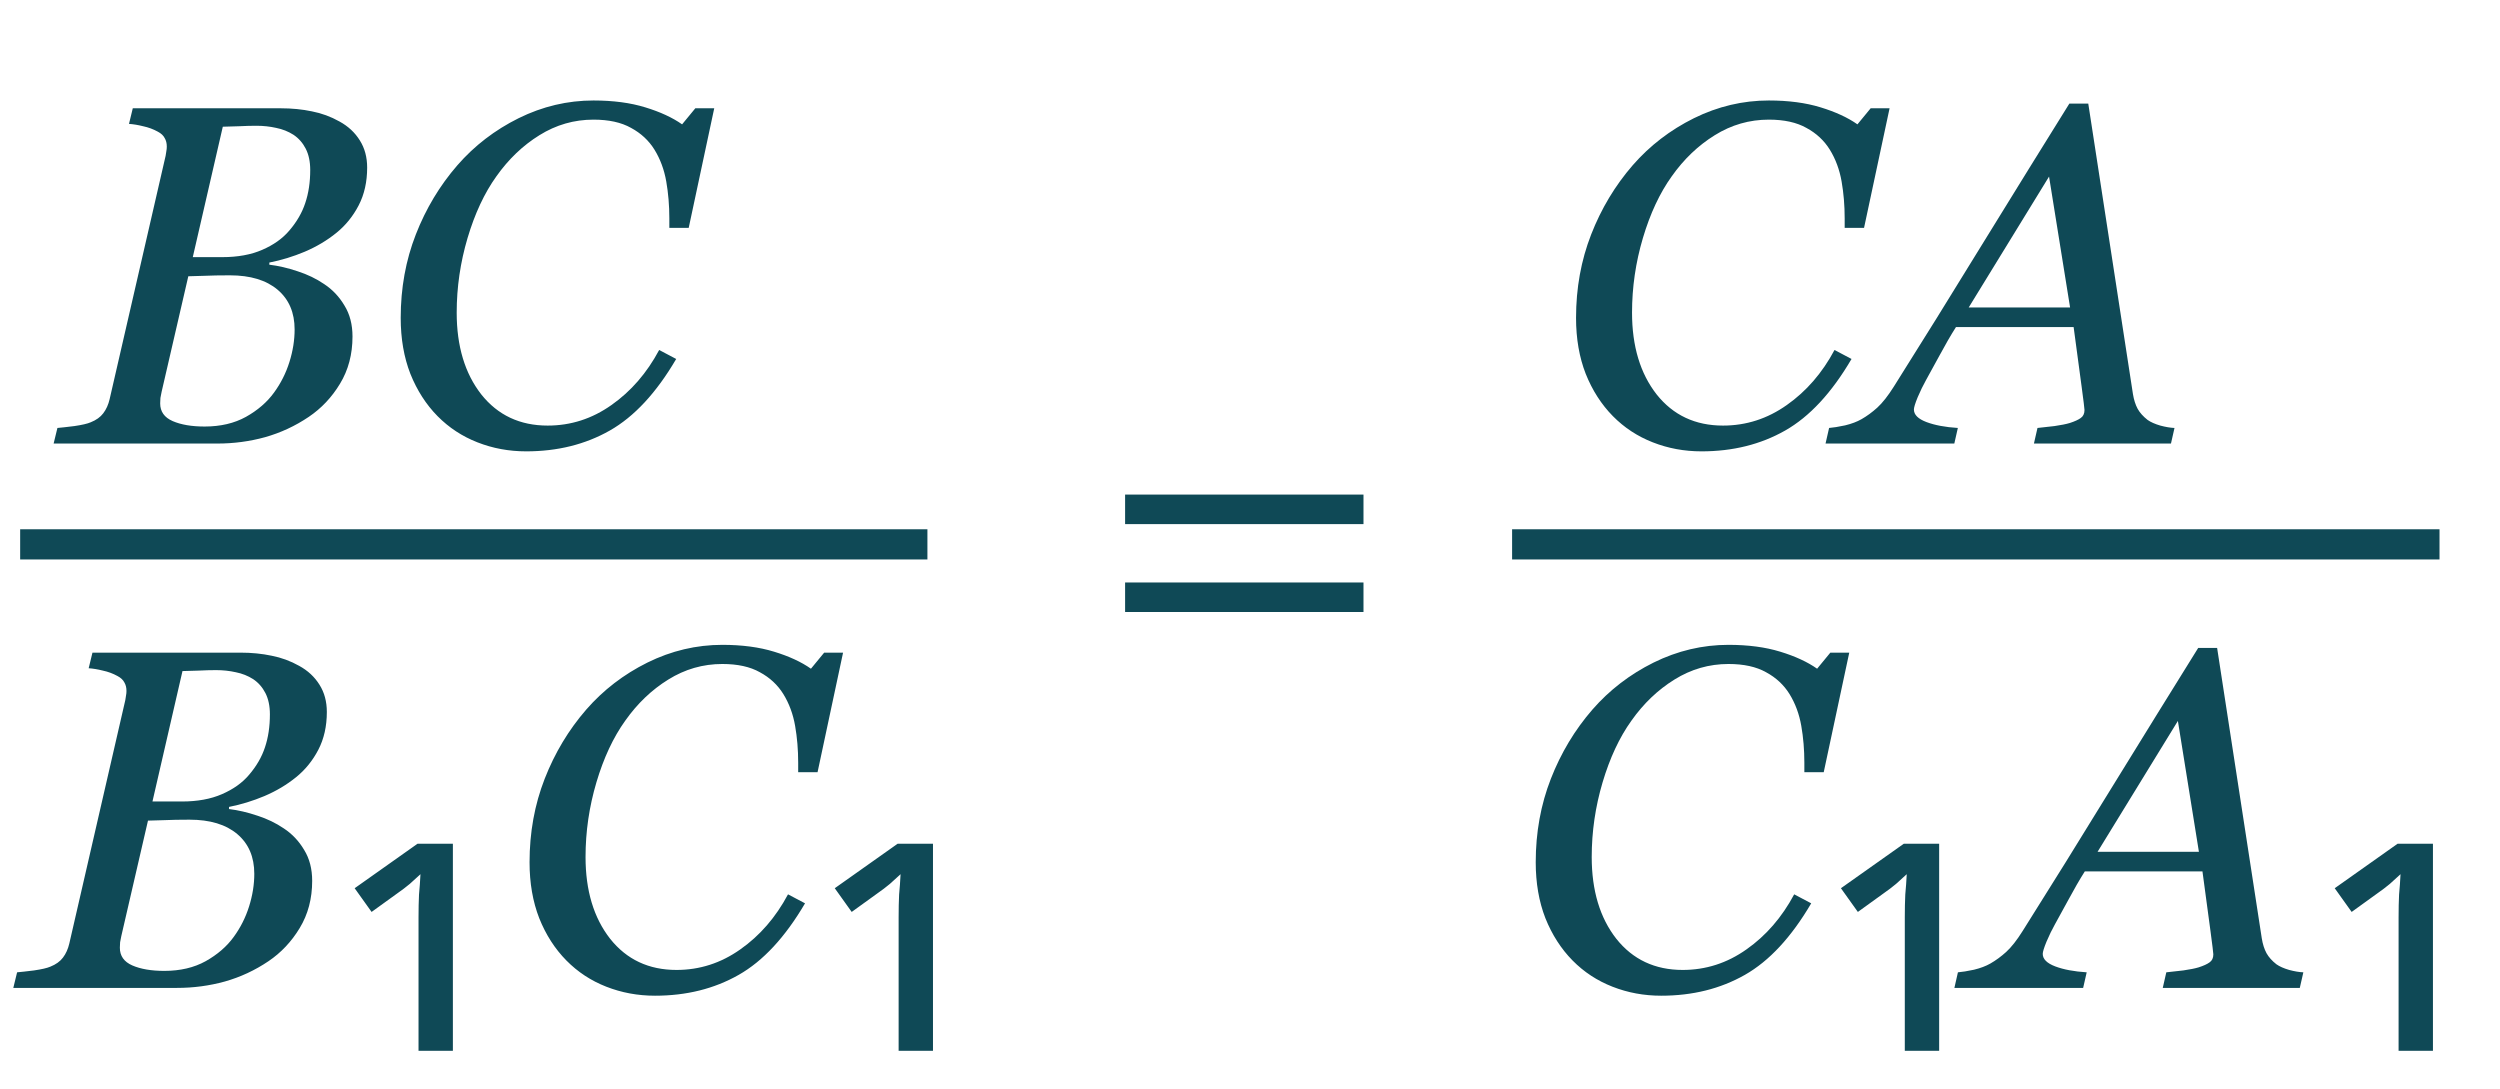 <?xml version="1.0" encoding="UTF-8"?> <svg xmlns="http://www.w3.org/2000/svg" width="124" height="54" viewBox="0 0 124 54" fill="none"> <path d="M67.629 25.996H55.805V24.531H67.629V25.996ZM67.629 30.355H55.805V28.891H67.629V30.355Z" fill="#0F4956"></path> <path d="M14.84 33.027C15.27 33.262 15.605 33.574 15.848 33.965C16.09 34.348 16.211 34.797 16.211 35.312C16.211 36.023 16.07 36.648 15.789 37.188C15.508 37.727 15.141 38.18 14.688 38.547C14.227 38.922 13.703 39.234 13.117 39.484C12.539 39.727 11.953 39.906 11.359 40.023V40.129C11.812 40.184 12.281 40.293 12.766 40.457C13.25 40.613 13.688 40.824 14.078 41.09C14.492 41.363 14.828 41.719 15.086 42.156C15.352 42.586 15.484 43.098 15.484 43.691C15.484 44.574 15.277 45.355 14.863 46.035C14.457 46.707 13.941 47.254 13.316 47.676C12.645 48.129 11.922 48.465 11.148 48.684C10.383 48.895 9.594 49 8.781 49H0.66L0.848 48.227C1.035 48.211 1.316 48.18 1.691 48.133C2.066 48.078 2.336 48.016 2.5 47.945C2.773 47.836 2.98 47.688 3.121 47.5C3.27 47.305 3.375 47.07 3.438 46.797L6.215 34.727C6.23 34.648 6.242 34.574 6.25 34.504C6.266 34.426 6.273 34.348 6.273 34.27C6.273 34.105 6.238 33.965 6.168 33.848C6.105 33.723 5.992 33.617 5.828 33.531C5.602 33.406 5.359 33.316 5.102 33.262C4.852 33.199 4.617 33.16 4.398 33.145L4.586 32.371H11.922C12.477 32.371 12.992 32.422 13.469 32.523C13.953 32.617 14.41 32.785 14.84 33.027ZM12.355 38.43C12.723 38 12.984 37.547 13.141 37.07C13.305 36.586 13.387 36.039 13.387 35.43C13.387 35.016 13.312 34.664 13.164 34.375C13.016 34.086 12.812 33.855 12.555 33.684C12.297 33.52 12.012 33.406 11.699 33.344C11.387 33.273 11.059 33.238 10.715 33.238C10.457 33.238 10.168 33.246 9.848 33.262C9.535 33.27 9.27 33.277 9.051 33.285L7.562 39.754H9.027C9.793 39.754 10.453 39.633 11.008 39.391C11.57 39.148 12.02 38.828 12.355 38.43ZM11.594 46.469C11.93 46.008 12.184 45.504 12.355 44.957C12.527 44.41 12.613 43.871 12.613 43.34C12.613 42.504 12.332 41.848 11.77 41.371C11.207 40.895 10.418 40.656 9.402 40.656C8.91 40.656 8.488 40.664 8.137 40.68C7.785 40.688 7.52 40.695 7.34 40.703L6.016 46.434C5.992 46.543 5.973 46.645 5.957 46.738C5.949 46.832 5.945 46.922 5.945 47.008C5.945 47.414 6.152 47.707 6.566 47.887C6.98 48.066 7.508 48.156 8.148 48.156C8.938 48.156 9.621 47.996 10.199 47.676C10.785 47.348 11.25 46.945 11.594 46.469ZM22.463 41.848V52.12H20.759V45.496C20.759 45.08 20.767 44.704 20.783 44.368C20.815 44.032 20.839 43.696 20.855 43.36C20.695 43.504 20.519 43.664 20.327 43.84C20.135 44 19.935 44.152 19.727 44.296L18.431 45.232L17.591 44.056L20.711 41.848H22.463ZM32.488 49.387C31.637 49.387 30.832 49.238 30.074 48.941C29.316 48.645 28.656 48.211 28.094 47.641C27.523 47.062 27.074 46.363 26.746 45.543C26.426 44.723 26.266 43.797 26.266 42.766C26.266 41.289 26.516 39.91 27.016 38.629C27.516 37.348 28.203 36.203 29.078 35.195C29.922 34.227 30.934 33.449 32.113 32.863C33.301 32.277 34.539 31.984 35.828 31.984C36.805 31.984 37.66 32.098 38.395 32.324C39.137 32.551 39.746 32.832 40.223 33.168L40.879 32.371H41.816L40.551 38.301H39.59V37.832C39.59 37.191 39.539 36.582 39.438 36.004C39.336 35.418 39.141 34.891 38.852 34.422C38.57 33.969 38.184 33.609 37.691 33.344C37.207 33.07 36.586 32.934 35.828 32.934C34.867 32.934 33.973 33.191 33.145 33.707C32.324 34.215 31.613 34.895 31.012 35.746C30.418 36.574 29.941 37.594 29.582 38.805C29.223 40.016 29.043 41.25 29.043 42.508C29.043 44.172 29.449 45.523 30.262 46.562C31.082 47.594 32.18 48.109 33.555 48.109C34.703 48.109 35.758 47.77 36.719 47.09C37.688 46.41 38.477 45.5 39.086 44.359L39.93 44.805C38.945 46.484 37.848 47.668 36.637 48.355C35.426 49.043 34.043 49.387 32.488 49.387ZM46.276 41.848V52.12H44.572V45.496C44.572 45.08 44.58 44.704 44.596 44.368C44.628 44.032 44.652 43.696 44.668 43.36C44.508 43.504 44.332 43.664 44.14 43.84C43.948 44 43.748 44.152 43.54 44.296L42.244 45.232L41.404 44.056L44.524 41.848H46.276Z" fill="#0F4956"></path> <path d="M16.84 6.027C17.27 6.262 17.605 6.574 17.848 6.965C18.09 7.348 18.211 7.797 18.211 8.312C18.211 9.023 18.07 9.648 17.789 10.188C17.508 10.727 17.141 11.18 16.688 11.547C16.227 11.922 15.703 12.234 15.117 12.484C14.539 12.727 13.953 12.906 13.359 13.023V13.129C13.812 13.184 14.281 13.293 14.766 13.457C15.25 13.613 15.688 13.824 16.078 14.09C16.492 14.363 16.828 14.719 17.086 15.156C17.352 15.586 17.484 16.098 17.484 16.691C17.484 17.574 17.277 18.355 16.863 19.035C16.457 19.707 15.941 20.254 15.316 20.676C14.645 21.129 13.922 21.465 13.148 21.684C12.383 21.895 11.594 22 10.781 22H2.66L2.848 21.227C3.035 21.211 3.316 21.18 3.691 21.133C4.066 21.078 4.336 21.016 4.5 20.945C4.773 20.836 4.98 20.688 5.121 20.5C5.27 20.305 5.375 20.07 5.438 19.797L8.215 7.727C8.23 7.648 8.242 7.574 8.25 7.504C8.266 7.426 8.273 7.348 8.273 7.27C8.273 7.105 8.238 6.965 8.168 6.848C8.105 6.723 7.992 6.617 7.828 6.531C7.602 6.406 7.359 6.316 7.102 6.262C6.852 6.199 6.617 6.16 6.398 6.145L6.586 5.371H13.922C14.477 5.371 14.992 5.422 15.469 5.523C15.953 5.617 16.41 5.785 16.84 6.027ZM14.355 11.43C14.723 11 14.984 10.547 15.141 10.07C15.305 9.586 15.387 9.039 15.387 8.43C15.387 8.016 15.312 7.664 15.164 7.375C15.016 7.086 14.812 6.855 14.555 6.684C14.297 6.52 14.012 6.406 13.699 6.344C13.387 6.273 13.059 6.238 12.715 6.238C12.457 6.238 12.168 6.246 11.848 6.262C11.535 6.27 11.27 6.277 11.051 6.285L9.562 12.754H11.027C11.793 12.754 12.453 12.633 13.008 12.391C13.57 12.148 14.02 11.828 14.355 11.43ZM13.594 19.469C13.93 19.008 14.184 18.504 14.355 17.957C14.527 17.41 14.613 16.871 14.613 16.34C14.613 15.504 14.332 14.848 13.77 14.371C13.207 13.895 12.418 13.656 11.402 13.656C10.91 13.656 10.488 13.664 10.137 13.68C9.785 13.688 9.52 13.695 9.34 13.703L8.016 19.434C7.992 19.543 7.973 19.645 7.957 19.738C7.949 19.832 7.945 19.922 7.945 20.008C7.945 20.414 8.152 20.707 8.566 20.887C8.98 21.066 9.508 21.156 10.148 21.156C10.938 21.156 11.621 20.996 12.199 20.676C12.785 20.348 13.25 19.945 13.594 19.469ZM26.098 22.387C25.246 22.387 24.441 22.238 23.684 21.941C22.926 21.645 22.266 21.211 21.703 20.641C21.133 20.062 20.684 19.363 20.355 18.543C20.035 17.723 19.875 16.797 19.875 15.766C19.875 14.289 20.125 12.91 20.625 11.629C21.125 10.348 21.812 9.203 22.688 8.195C23.531 7.227 24.543 6.449 25.723 5.863C26.91 5.277 28.148 4.984 29.438 4.984C30.414 4.984 31.27 5.098 32.004 5.324C32.746 5.551 33.355 5.832 33.832 6.168L34.488 5.371H35.426L34.16 11.301H33.199V10.832C33.199 10.191 33.148 9.582 33.047 9.004C32.945 8.418 32.75 7.891 32.461 7.422C32.18 6.969 31.793 6.609 31.301 6.344C30.816 6.07 30.195 5.934 29.438 5.934C28.477 5.934 27.582 6.191 26.754 6.707C25.934 7.215 25.223 7.895 24.621 8.746C24.027 9.574 23.551 10.594 23.191 11.805C22.832 13.016 22.652 14.25 22.652 15.508C22.652 17.172 23.059 18.523 23.871 19.562C24.691 20.594 25.789 21.109 27.164 21.109C28.312 21.109 29.367 20.77 30.328 20.09C31.297 19.41 32.086 18.5 32.695 17.359L33.539 17.805C32.555 19.484 31.457 20.668 30.246 21.355C29.035 22.043 27.652 22.387 26.098 22.387Z" fill="#0F4956"></path> <path d="M1 27H46" stroke="#0F4956" stroke-width="1.5" stroke-linejoin="round"></path> <path d="M82.394 49.387C81.543 49.387 80.738 49.238 79.981 48.941C79.223 48.645 78.562 48.211 78 47.641C77.43 47.062 76.981 46.363 76.652 45.543C76.332 44.723 76.172 43.797 76.172 42.766C76.172 41.289 76.422 39.91 76.922 38.629C77.422 37.348 78.109 36.203 78.984 35.195C79.828 34.227 80.84 33.449 82.019 32.863C83.207 32.277 84.445 31.984 85.734 31.984C86.711 31.984 87.566 32.098 88.301 32.324C89.043 32.551 89.652 32.832 90.129 33.168L90.785 32.371H91.723L90.457 38.301H89.496V37.832C89.496 37.191 89.445 36.582 89.344 36.004C89.242 35.418 89.047 34.891 88.758 34.422C88.477 33.969 88.09 33.609 87.598 33.344C87.113 33.07 86.492 32.934 85.734 32.934C84.773 32.934 83.879 33.191 83.051 33.707C82.231 34.215 81.519 34.895 80.918 35.746C80.324 36.574 79.848 37.594 79.488 38.805C79.129 40.016 78.949 41.25 78.949 42.508C78.949 44.172 79.356 45.523 80.168 46.562C80.988 47.594 82.086 48.109 83.461 48.109C84.609 48.109 85.664 47.77 86.625 47.09C87.594 46.41 88.383 45.5 88.992 44.359L89.836 44.805C88.852 46.484 87.754 47.668 86.543 48.355C85.332 49.043 83.949 49.387 82.394 49.387ZM96.182 41.848V52.12H94.478V45.496C94.478 45.08 94.486 44.704 94.502 44.368C94.534 44.032 94.558 43.696 94.574 43.36C94.414 43.504 94.238 43.664 94.046 43.84C93.854 44 93.654 44.152 93.446 44.296L92.15 45.232L91.31 44.056L94.43 41.848H96.182ZM109.066 42.25L108.023 35.758L104.039 42.25H109.066ZM107.273 49L107.449 48.227C107.691 48.203 107.973 48.172 108.293 48.133C108.621 48.086 108.875 48.035 109.055 47.98C109.297 47.902 109.477 47.82 109.594 47.734C109.719 47.648 109.781 47.516 109.781 47.336C109.781 47.273 109.734 46.891 109.641 46.188C109.547 45.484 109.414 44.496 109.242 43.223H103.406C103.148 43.629 102.875 44.102 102.586 44.641C102.297 45.172 102.074 45.578 101.918 45.859C101.777 46.109 101.641 46.391 101.508 46.703C101.383 47.008 101.32 47.211 101.32 47.312C101.32 47.57 101.527 47.777 101.941 47.934C102.355 48.09 102.875 48.188 103.5 48.227L103.324 49H96.938L97.113 48.227C97.316 48.211 97.582 48.168 97.91 48.098C98.231 48.02 98.5 47.918 98.719 47.793C98.992 47.637 99.254 47.445 99.504 47.219C99.762 46.984 100.035 46.637 100.324 46.176C101.676 44.035 103.156 41.652 104.766 39.027C106.383 36.402 107.805 34.105 109.031 32.137H109.969L112.184 46.539C112.23 46.828 112.309 47.074 112.418 47.277C112.527 47.473 112.691 47.656 112.91 47.828C113.066 47.938 113.277 48.031 113.543 48.109C113.809 48.18 114.043 48.219 114.246 48.227L114.07 49H107.273ZM120.674 41.848V52.12H118.97V45.496C118.97 45.08 118.978 44.704 118.994 44.368C119.026 44.032 119.05 43.696 119.066 43.36C118.906 43.504 118.73 43.664 118.538 43.84C118.346 44 118.146 44.152 117.938 44.296L116.642 45.232L115.802 44.056L118.922 41.848H120.674Z" fill="#0F4956"></path> <path d="M84.394 22.387C83.543 22.387 82.738 22.238 81.981 21.941C81.223 21.645 80.562 21.211 80 20.641C79.43 20.062 78.981 19.363 78.652 18.543C78.332 17.723 78.172 16.797 78.172 15.766C78.172 14.289 78.422 12.91 78.922 11.629C79.422 10.348 80.109 9.203 80.984 8.195C81.828 7.227 82.84 6.449 84.019 5.863C85.207 5.277 86.445 4.984 87.734 4.984C88.711 4.984 89.566 5.098 90.301 5.324C91.043 5.551 91.652 5.832 92.129 6.168L92.785 5.371H93.723L92.457 11.301H91.496V10.832C91.496 10.191 91.445 9.582 91.344 9.004C91.242 8.418 91.047 7.891 90.758 7.422C90.477 6.969 90.09 6.609 89.598 6.344C89.113 6.07 88.492 5.934 87.734 5.934C86.773 5.934 85.879 6.191 85.051 6.707C84.231 7.215 83.519 7.895 82.918 8.746C82.324 9.574 81.848 10.594 81.488 11.805C81.129 13.016 80.949 14.25 80.949 15.508C80.949 17.172 81.356 18.523 82.168 19.562C82.988 20.594 84.086 21.109 85.461 21.109C86.609 21.109 87.664 20.77 88.625 20.09C89.594 19.41 90.383 18.5 90.992 17.359L91.836 17.805C90.852 19.484 89.754 20.668 88.543 21.355C87.332 22.043 85.949 22.387 84.394 22.387ZM102.676 15.25L101.633 8.758L97.648 15.25H102.676ZM100.883 22L101.059 21.227C101.301 21.203 101.582 21.172 101.902 21.133C102.23 21.086 102.484 21.035 102.664 20.98C102.906 20.902 103.086 20.82 103.203 20.734C103.328 20.648 103.391 20.516 103.391 20.336C103.391 20.273 103.344 19.891 103.25 19.188C103.156 18.484 103.023 17.496 102.852 16.223H97.016C96.758 16.629 96.484 17.102 96.195 17.641C95.906 18.172 95.684 18.578 95.527 18.859C95.387 19.109 95.25 19.391 95.117 19.703C94.992 20.008 94.93 20.211 94.93 20.312C94.93 20.57 95.137 20.777 95.551 20.934C95.965 21.09 96.484 21.188 97.109 21.227L96.934 22H90.547L90.723 21.227C90.926 21.211 91.191 21.168 91.519 21.098C91.84 21.02 92.109 20.918 92.328 20.793C92.602 20.637 92.863 20.445 93.113 20.219C93.371 19.984 93.644 19.637 93.934 19.176C95.285 17.035 96.766 14.652 98.375 12.027C99.992 9.402 101.414 7.105 102.641 5.137H103.578L105.793 19.539C105.84 19.828 105.918 20.074 106.027 20.277C106.137 20.473 106.301 20.656 106.52 20.828C106.676 20.938 106.887 21.031 107.152 21.109C107.418 21.18 107.652 21.219 107.855 21.227L107.68 22H100.883Z" fill="#0F4956"></path> <path d="M75 27H121" stroke="#0F4956" stroke-width="1.5" stroke-linejoin="round"></path> </svg> 